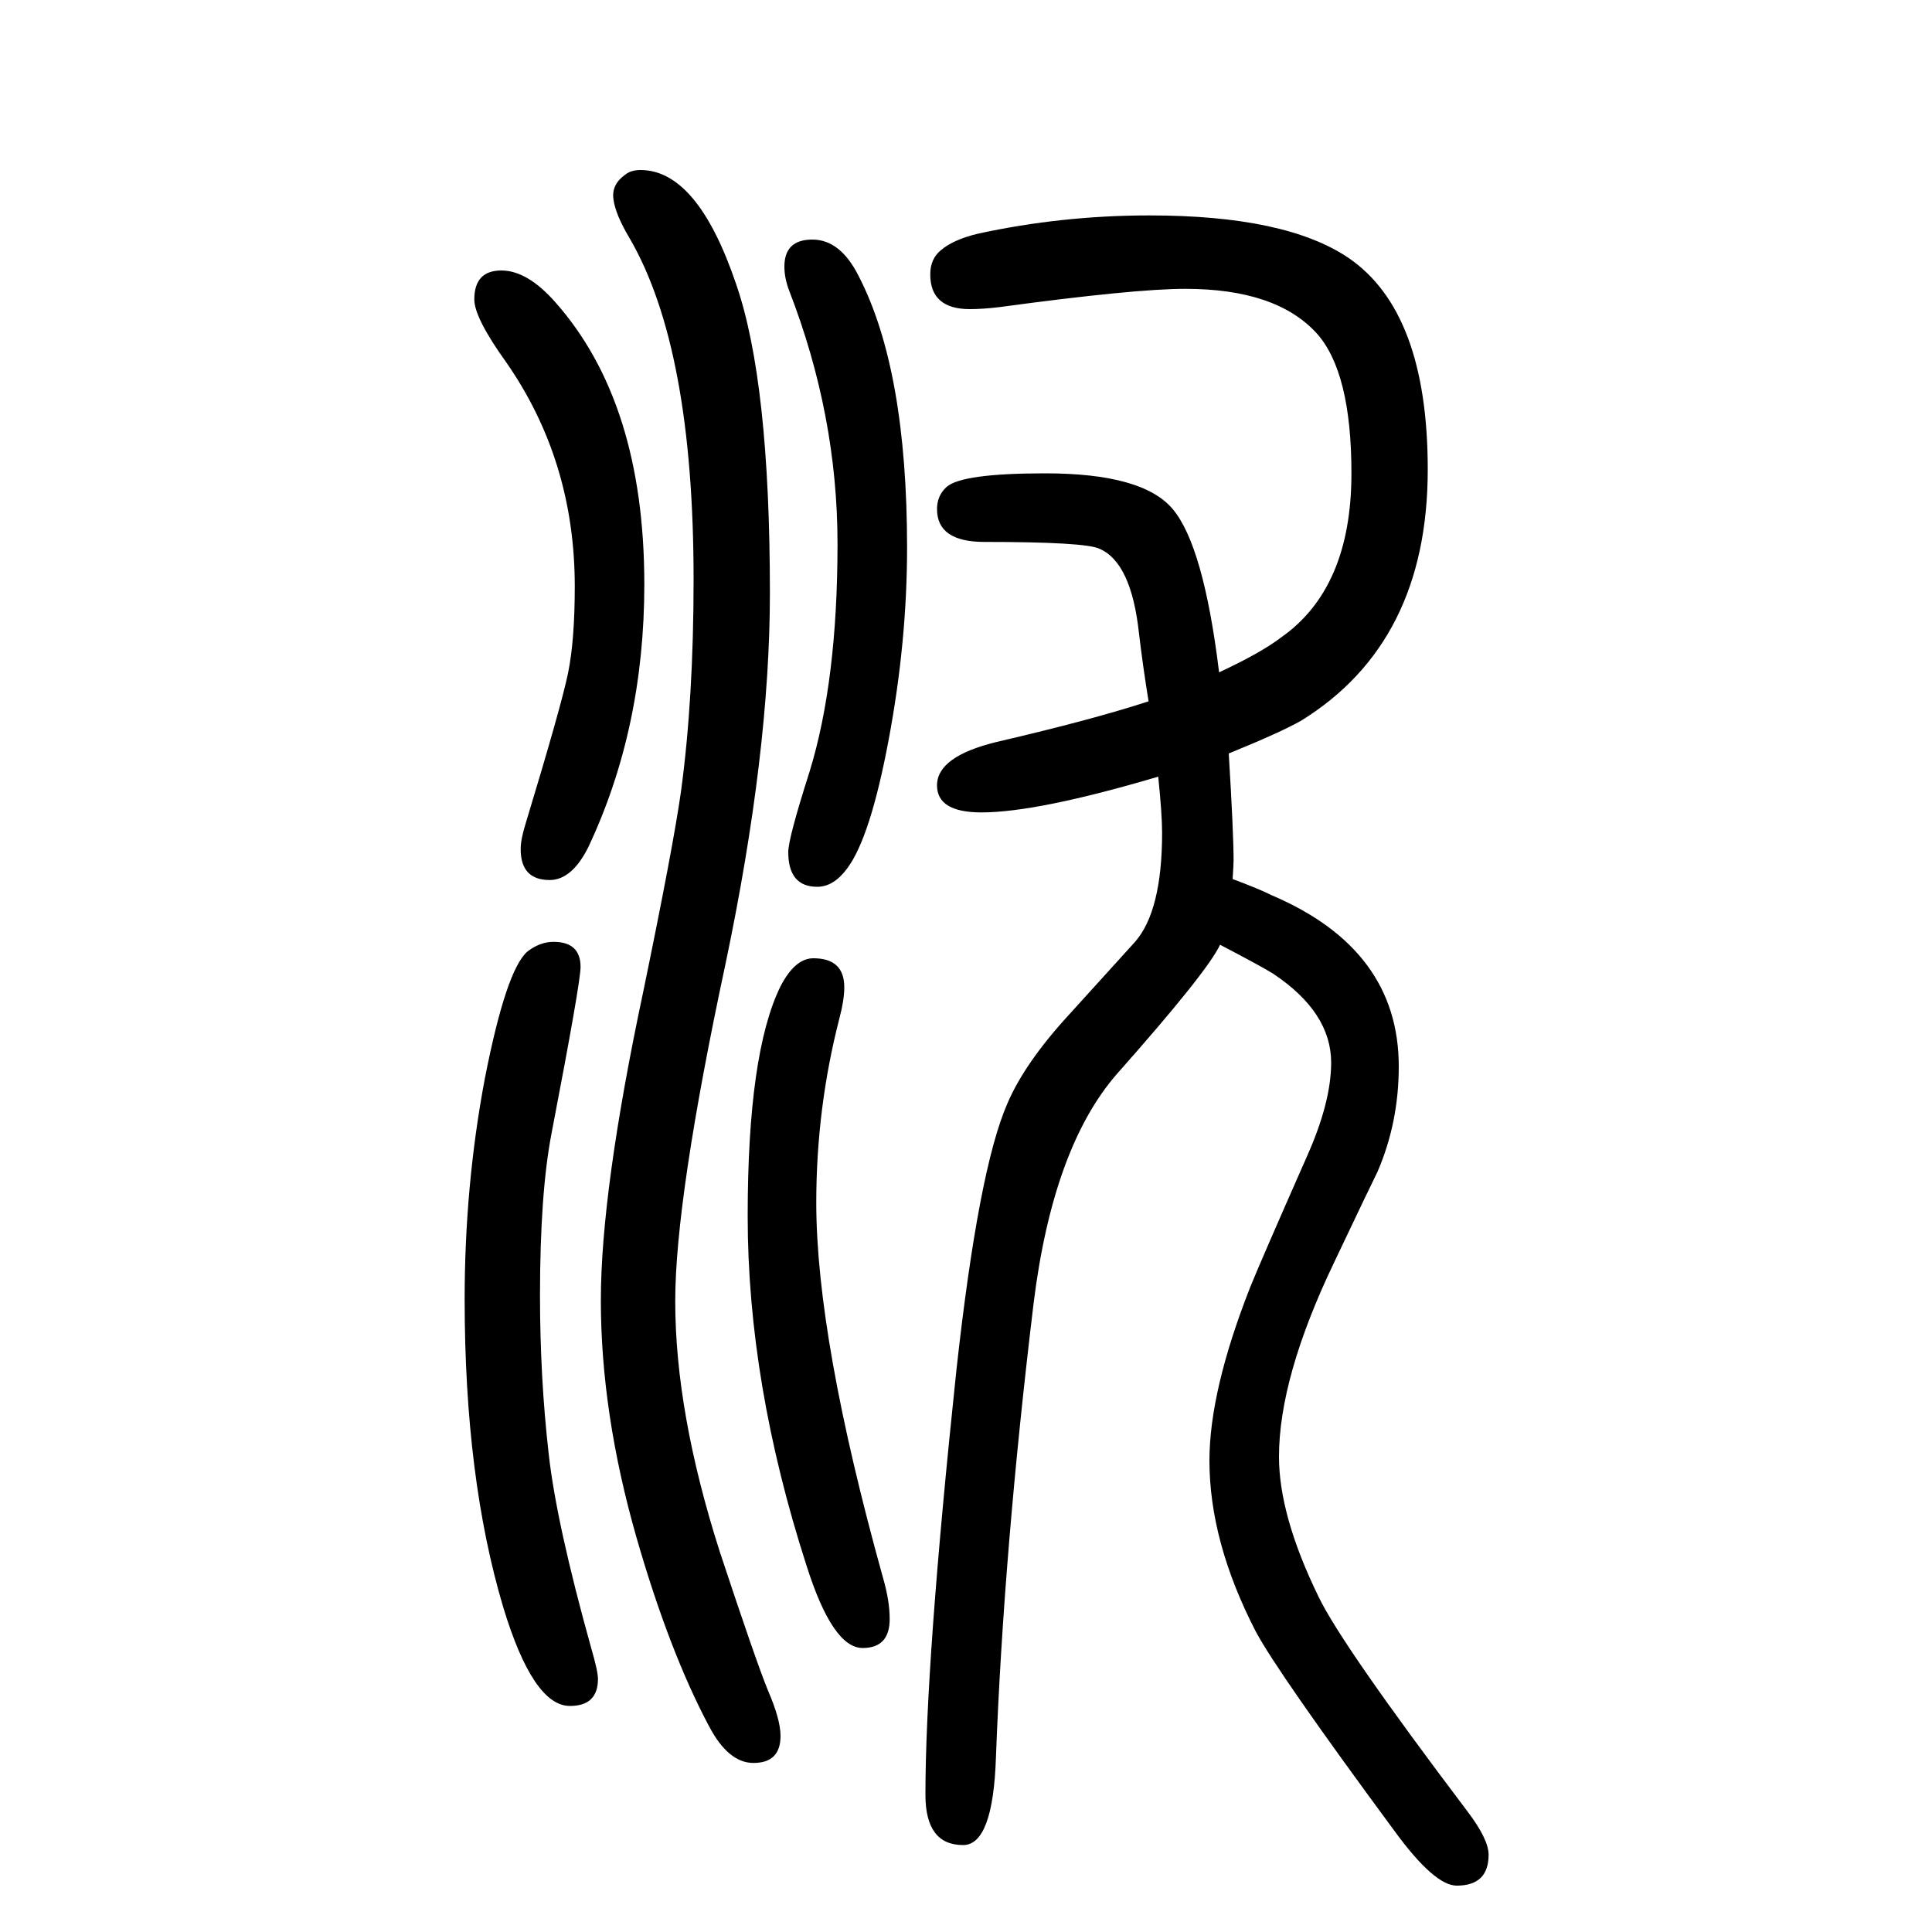 <svg xmlns="http://www.w3.org/2000/svg" xmlns:xlink="http://www.w3.org/1999/xlink" height="100" width="100" version="1.1"><path d="M1189 924q-6 37 -10 71q-8 73 -41 87q-15 7 -119 7q-49 0 -49 34q0 14 10 23q16 14 102 14q101 0 132 -37q32 -38 48 -169q43 20 64 36q73 51 73 170q0 105 -36 145q-42 46 -136 46q-53 0 -193 -19q-17 -2 -30 -2q-41 0 -41 36q0 16 11 25q13 11 38 17q87 19 178 19
q141 0 206 -44q82 -56 82 -219q0 -179 -131 -260q-21 -12 -75 -34q5 -82 5 -111q0 -4 -1 -19q27 -10 41 -17q131 -56 131 -177q0 -58 -22 -109q-7 -14 -45 -94q-57 -119 -57 -201q0 -61 41 -145q24 -50 154 -222q22 -29 22 -45q0 -32 -33 -32q-23 0 -64 56
q-121 164 -144 207q-48 93 -48 177q0 72 42 179q10 25 59 136q25 56 25 97q0 52 -60 92q-11 7 -55 30q-13 -28 -107 -134q-66 -76 -86 -237q-31 -257 -39 -470q-3 -91 -34 -91q-39 0 -39 52q0 136 32 439q23 209 53 277q18 42 64 92l68 75q28 32 28 113q0 19 -4 58
q-125 -37 -183 -37q-46 0 -46 28q0 30 62 45q99 23 157 42zM842 658q32 0 32 -30q0 -13 -5 -32q-24 -93 -24 -191q0 -140 69 -388q7 -24 7 -43q0 -30 -28 -30q-31 0 -58 85q-61 189 -61 362q0 169 34 238q15 29 34 29zM519 1370q27 0 56 -33q92 -104 92 -292
q0 -149 -58 -272q-17 -34 -40 -34q-30 0 -30 32q0 10 5 26q37 122 44 156t7 90q0 130 -71 232q-33 46 -33 65q0 30 28 30zM573 675q28 0 28 -26q0 -16 -30 -172q-12 -62 -12 -168q0 -85 9 -164q8 -72 44 -201q7 -24 7 -32q0 -28 -29 -28q-38 0 -69 102q-40 134 -40 319
q0 118 21 229q22 112 44 131q13 10 27 10zM841 1402q29 0 48 -38q50 -97 50 -281q0 -97 -19 -198.5t-43 -133.5q-14 -19 -31 -19q-30 0 -30 36q0 14 22 83q29 94 29 236q0 133 -50 262q-5 13 -5 25q0 28 29 28zM663 1474q59 0 99 -118q35 -101 35 -320q0 -165 -46 -384
q-52 -243 -52 -349q0 -115 46 -259q37 -112 50 -144q13 -30 13 -47q0 -28 -28 -28q-26 0 -46 38q-41 77 -75 195q-37 129 -37 246q0 113 44 320q31 150 39 207q13 96 13 219q0 239 -66 353q-15 25 -17 41q-2 15 12 25q6 5 16 5z" style="" transform="scale(0.05 -0.05) translate(0 -1650)"/></svg>